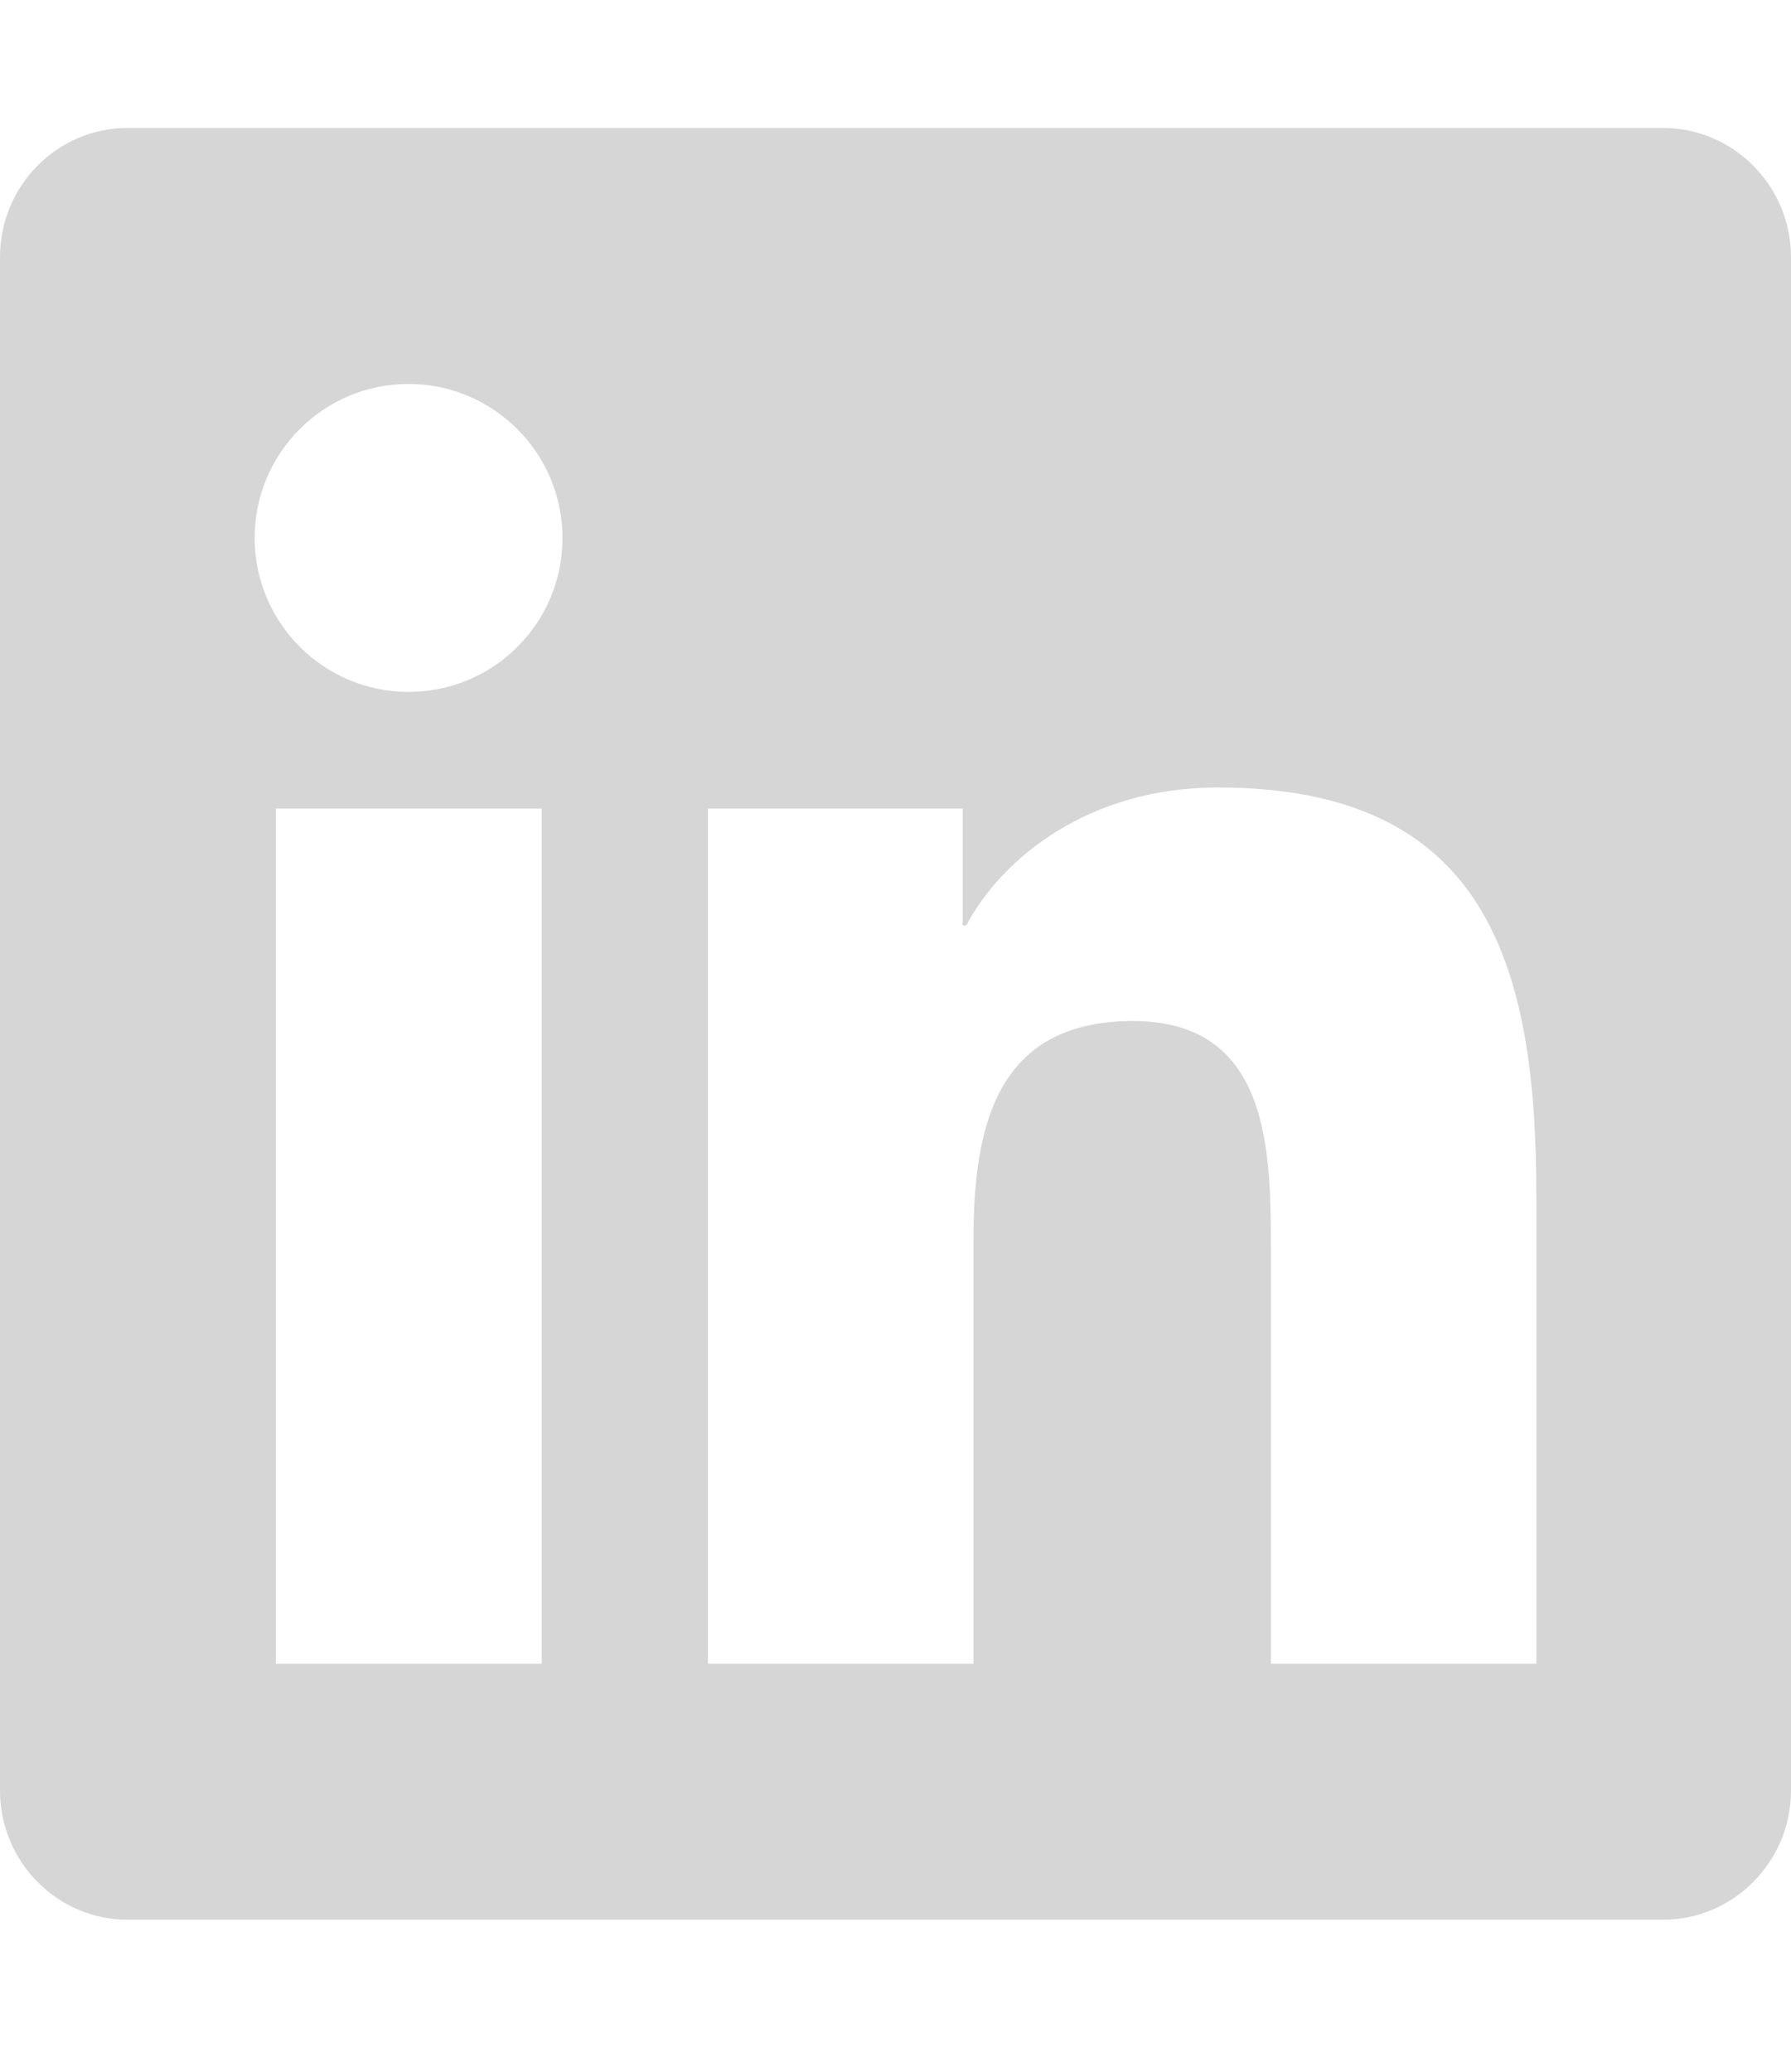 <svg width="32" height="37" viewBox="0 0 32 37" fill="none" xmlns="http://www.w3.org/2000/svg">
<path d="M29.714 2.285H2.279C1.021 2.285 0 3.321 0 4.592V31.978C0 33.249 1.021 34.285 2.279 34.285H29.714C30.971 34.285 32 33.249 32 31.978V4.592C32 3.321 30.971 2.285 29.714 2.285ZM9.671 29.714H4.929V14.442H9.679V29.714H9.671ZM7.3 12.357C5.779 12.357 4.55 11.121 4.55 9.607C4.55 8.092 5.779 6.857 7.3 6.857C8.814 6.857 10.05 8.092 10.05 9.607C10.05 11.128 8.821 12.357 7.3 12.357ZM27.45 29.714H22.707V22.285C22.707 20.514 22.671 18.235 20.243 18.235C17.771 18.235 17.393 20.164 17.393 22.157V29.714H12.65V14.442H17.2V16.528H17.264C17.9 15.328 19.45 14.064 21.757 14.064C26.557 14.064 27.45 17.228 27.45 21.342V29.714Z" fill="#CCCCCC" fill-opacity="0.8"/>
</svg>
